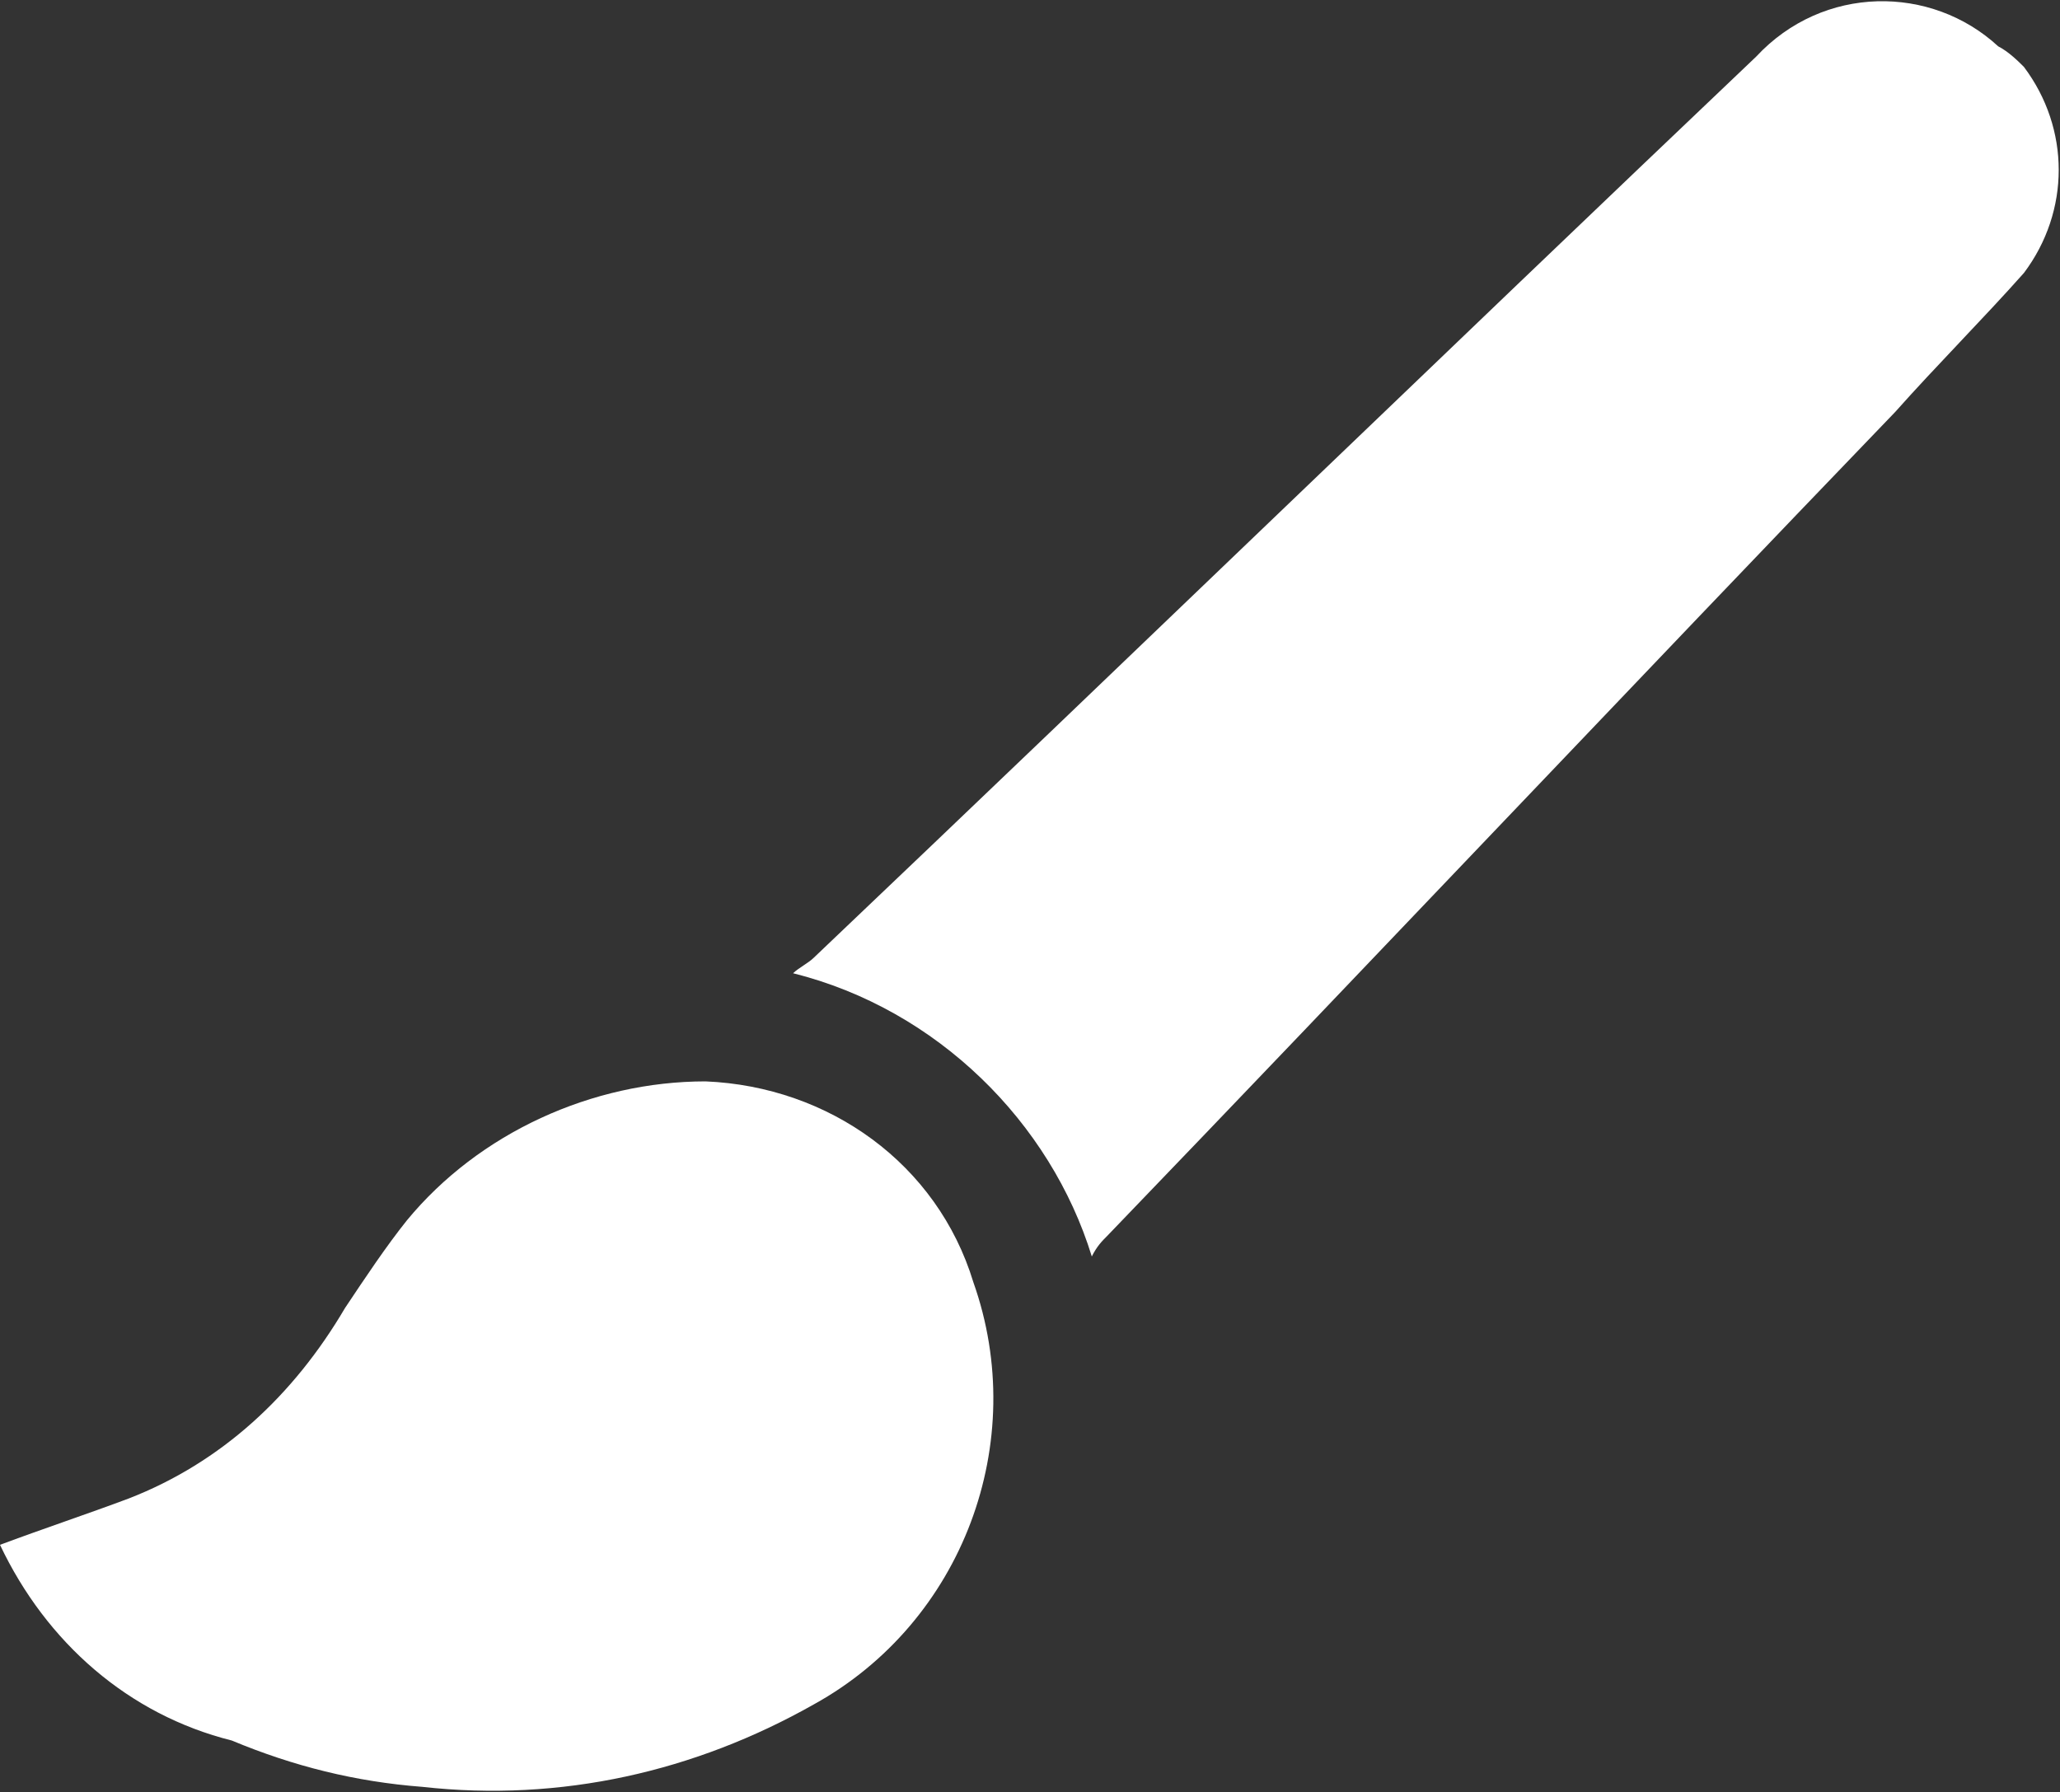 <?xml version="1.0" encoding="utf-8"?>
<!-- Generator: Adobe Illustrator 28.1.0, SVG Export Plug-In . SVG Version: 6.00 Build 0)  -->
<svg version="1.1" id="Gruppe_18" xmlns="http://www.w3.org/2000/svg" xmlns:xlink="http://www.w3.org/1999/xlink" x="0px" y="0px"
	 viewBox="0 0 40 34.8" style="enable-background:new 0 0 40 34.8;" xml:space="preserve">
<rect x="0" y="0" width="40" height="34.8" fill="#333333" stroke="none"/>
<style type="text/css">
	.st0{fill:#FFFFFF;}
</style>
<g>
	<g id="Gruppe_17">
		<path id="Pfad_33" class="st0" d="M0,30c0.8-0.3,1.7-0.6,2.5-0.9c1.8-0.7,3.2-2,4.2-3.7c0.4-0.6,0.8-1.2,1.2-1.7
			c1.4-1.7,3.6-2.7,5.8-2.7c2.4,0.1,4.5,1.6,5.2,3.9c1.1,3.1-0.2,6.6-3.1,8.2c-2.3,1.3-4.9,1.9-7.6,1.6c-1.3-0.1-2.5-0.4-3.7-0.9
			C2.5,33.3,0.9,31.9,0,30L0,30"/>
		<path id="Pfad_34" class="st0" d="M15.4,18.9c0.1-0.1,0.3-0.2,0.4-0.3c6.1-5.8,12.2-11.7,18.3-17.5c1.3-1.4,3.4-1.4,4.7-0.2
			C39,1,39.2,1.2,39.3,1.3c0.9,1.2,0.9,2.8,0,4c-0.8,0.9-1.7,1.8-2.5,2.7c-5.1,5.3-10.2,10.7-15.3,16c-0.1,0.1-0.2,0.2-0.3,0.4
			C20.4,21.8,18.2,19.6,15.4,18.9"/>
	</g>
</g>
</svg>
